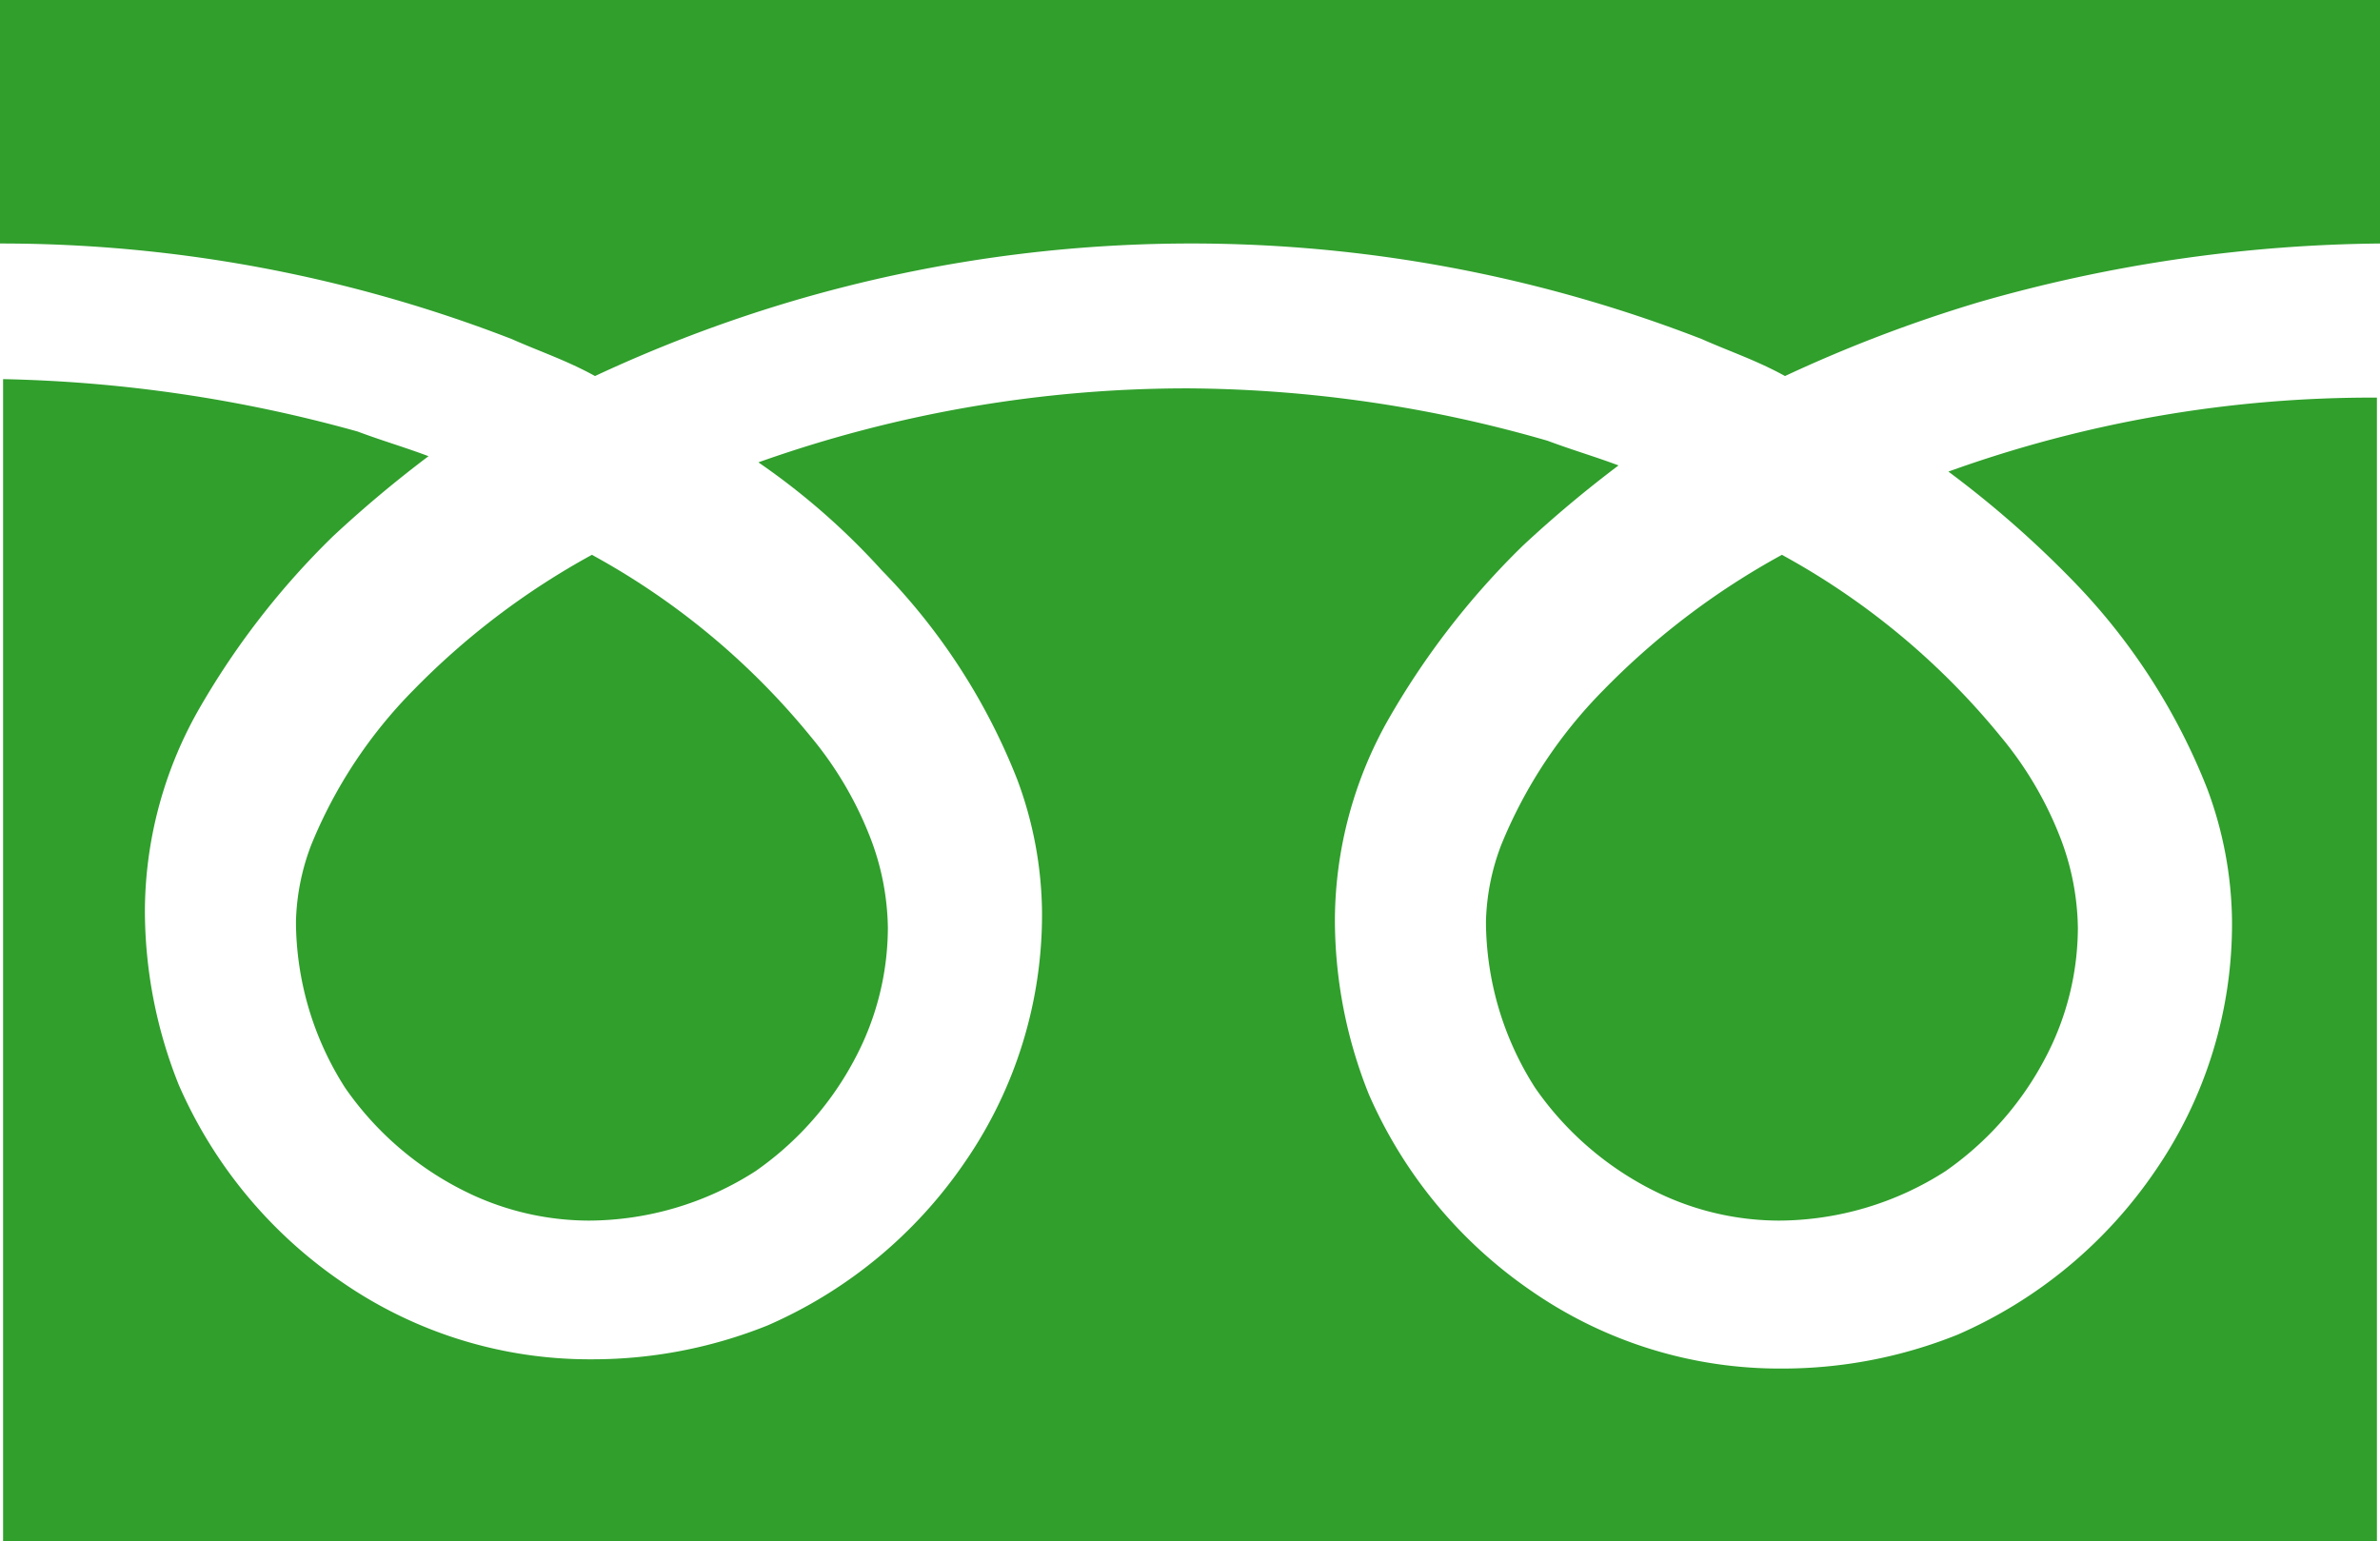<svg xmlns="http://www.w3.org/2000/svg" xmlns:xlink="http://www.w3.org/1999/xlink" viewBox="0 0 77.2 50"><defs><style>.cls-1{fill:none;}.cls-2{clip-path:url(#clip-path);}.cls-3{fill:#309f2c;}</style><clipPath id="clip-path"><rect class="cls-1" width="77.2" height="50"/></clipPath></defs><title>ベクトルスマートオブジェクト</title><g id="レイヤー_2" data-name="レイヤー 2"><g id="レイヤー_1-2" data-name="レイヤー 1"><g id="ベクトルスマートオブジェクト"><g class="cls-2"><g class="cls-2"><path class="cls-3" d="M0,0V7.9A45.86,45.86,0,0,1,16.6,11c.9.4,1.8.7,2.7,1.2a46,46,0,0,1,6.3-2.4A45.74,45.74,0,0,1,55.2,11c.9.4,1.8.7,2.7,1.2a46,46,0,0,1,6.3-2.4,48.54,48.54,0,0,1,13-1.9V0Z"/><path class="cls-3" d="M48.2,29.9a10.06,10.06,0,0,0,1.6,5.4A10.29,10.29,0,0,0,54,38.8a9.09,9.09,0,0,0,3.7.8A10.06,10.06,0,0,0,63.1,38a10.29,10.29,0,0,0,3.5-4.2,9.09,9.09,0,0,0,.8-3.7,8.43,8.43,0,0,0-.6-3,11.76,11.76,0,0,0-1.9-3.2A24,24,0,0,0,57.8,18,24.53,24.53,0,0,0,52,22.4a15.4,15.4,0,0,0-3.3,5,7.42,7.42,0,0,0-.5,2.5"/><path class="cls-3" d="M67.2,18.8a20.31,20.31,0,0,1,4.4,6.8,12.6,12.6,0,0,1,.8,4.3A14.13,14.13,0,0,1,69.9,38a15,15,0,0,1-6.4,5.3,15.23,15.23,0,0,1-5.7,1.1,14.13,14.13,0,0,1-8.1-2.5,15,15,0,0,1-5.3-6.4,15.23,15.23,0,0,1-1.1-5.7A13.32,13.32,0,0,1,45,23.4a25.66,25.66,0,0,1,4.4-5.7,38.76,38.76,0,0,1,3.1-2.6c-.8-.3-1.5-.5-2.3-.8a42.73,42.73,0,0,0-11.6-1.7,41.51,41.51,0,0,0-14,2.4,22.81,22.81,0,0,1,4,3.5A20.31,20.31,0,0,1,33,25.3a12.6,12.6,0,0,1,.8,4.3,14.13,14.13,0,0,1-2.5,8.1A15,15,0,0,1,24.9,43a15.23,15.23,0,0,1-5.7,1.1,14.13,14.13,0,0,1-8.1-2.5,15,15,0,0,1-5.3-6.4,15.23,15.23,0,0,1-1.1-5.7,13.32,13.32,0,0,1,1.7-6.4,25.66,25.66,0,0,1,4.4-5.7,38.76,38.76,0,0,1,3.1-2.6c-.8-.3-1.5-.5-2.3-.8A46.2,46.2,0,0,0,.1,12.3V50h77V12.9a40.49,40.49,0,0,0-13.9,2.4,33.42,33.42,0,0,1,4,3.5"/><path class="cls-3" d="M9.6,29.9a10.06,10.06,0,0,0,1.6,5.4,10.29,10.29,0,0,0,4.2,3.5,9.09,9.09,0,0,0,3.7.8A10.06,10.06,0,0,0,24.5,38,10.29,10.29,0,0,0,28,33.8a9.09,9.09,0,0,0,.8-3.7,8.43,8.43,0,0,0-.6-3,11.76,11.76,0,0,0-1.9-3.2A24,24,0,0,0,19.2,18a24.53,24.53,0,0,0-5.8,4.4,15.4,15.4,0,0,0-3.3,5,7.42,7.42,0,0,0-.5,2.5"/></g></g></g></g></g></svg>